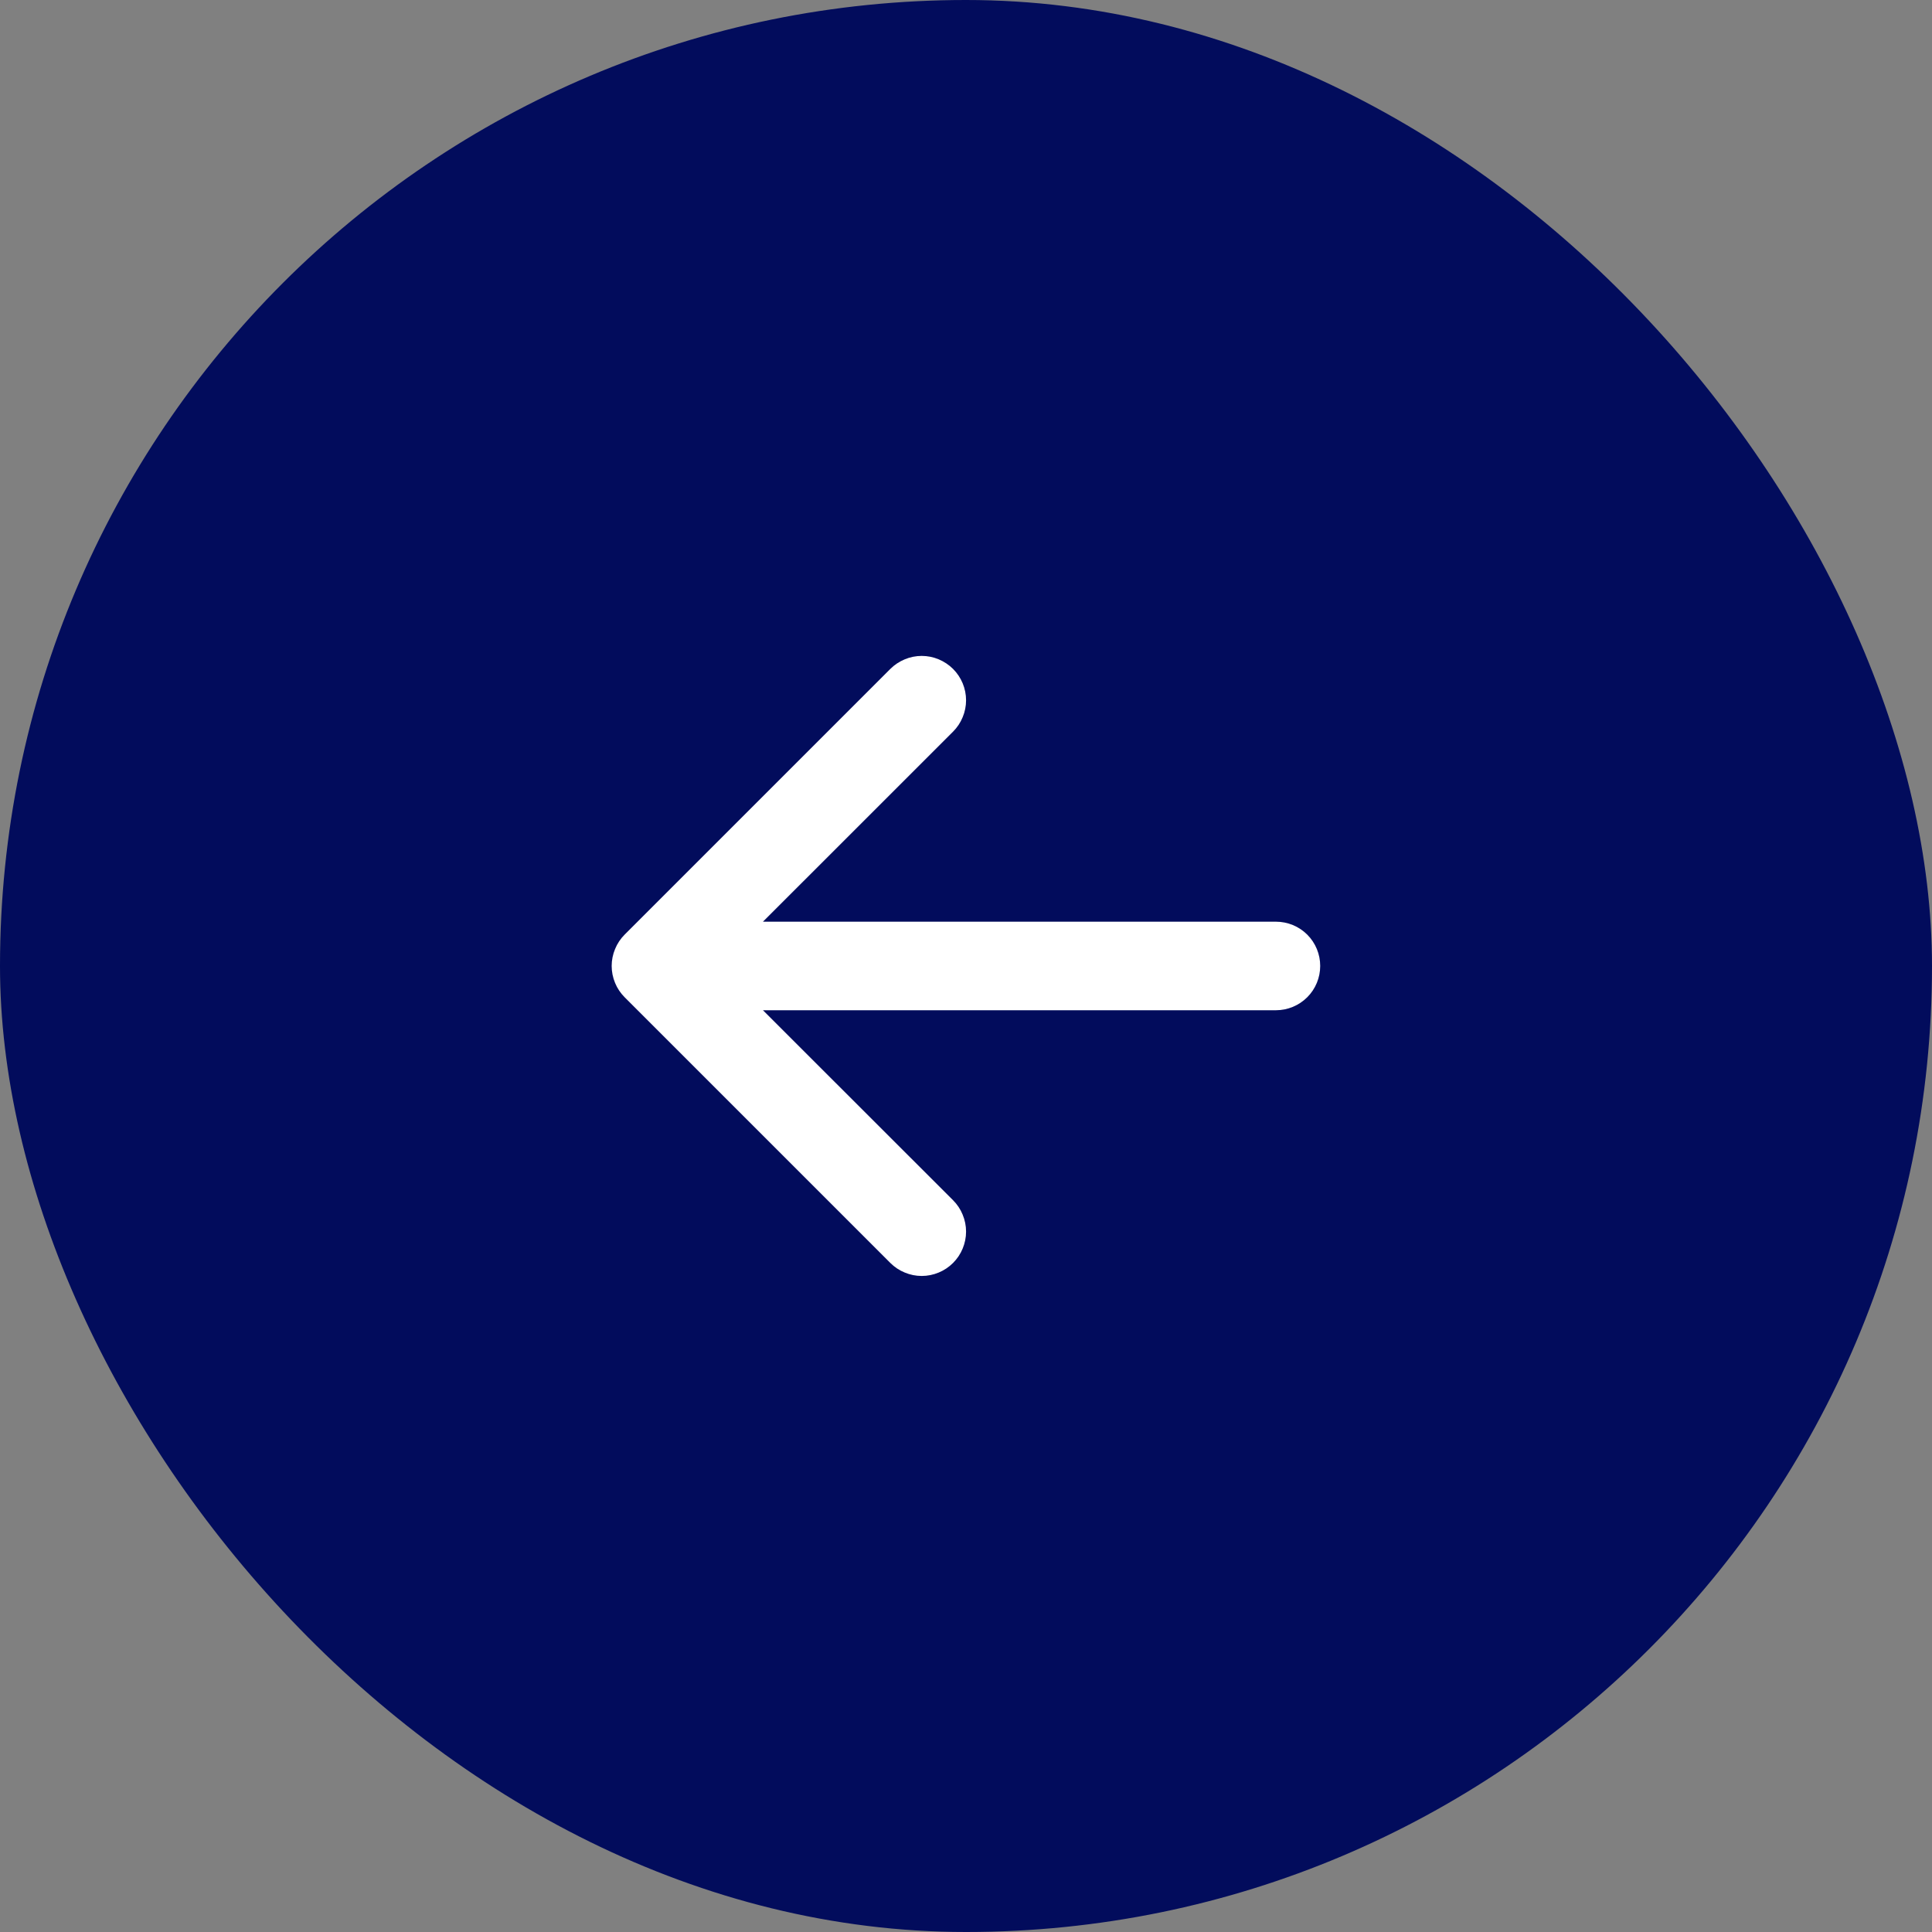 <svg xmlns="http://www.w3.org/2000/svg" width="30" height="30" viewBox="0 0 30 30" fill="none"><rect x="0" y="0" width="30" height="30" fill="#808080" stroke="none"/><rect x="30" y="30" width="30" height="30" rx="15" transform="rotate(-180 30 30)" fill="#020C5C"></rect><path fill-rule="evenodd" clip-rule="evenodd" d="M20.5 14.999C20.5 15.181 20.428 15.356 20.299 15.485C20.17 15.614 19.995 15.687 19.812 15.687L11.847 15.687L14.799 18.637C14.863 18.701 14.914 18.777 14.948 18.861C14.983 18.944 15.001 19.034 15.001 19.124C15.001 19.215 14.983 19.304 14.948 19.388C14.914 19.471 14.863 19.547 14.799 19.611C14.735 19.675 14.659 19.726 14.576 19.76C14.492 19.795 14.403 19.813 14.312 19.813C14.222 19.813 14.132 19.795 14.049 19.76C13.965 19.726 13.889 19.675 13.825 19.611L9.7 15.486C9.636 15.422 9.585 15.346 9.551 15.263C9.516 15.179 9.498 15.089 9.498 14.999C9.498 14.909 9.516 14.819 9.551 14.736C9.585 14.652 9.636 14.576 9.7 14.512L13.825 10.387C13.889 10.323 13.965 10.273 14.049 10.238C14.132 10.203 14.222 10.185 14.312 10.185C14.403 10.185 14.492 10.203 14.576 10.238C14.659 10.273 14.735 10.323 14.799 10.387C14.928 10.516 15.001 10.691 15.001 10.874C15.001 10.964 14.983 11.054 14.948 11.137C14.914 11.221 14.863 11.297 14.799 11.361L11.847 14.312L19.812 14.312C19.995 14.312 20.17 14.384 20.299 14.513C20.428 14.642 20.5 14.817 20.5 14.999Z" fill="white"></path></svg>